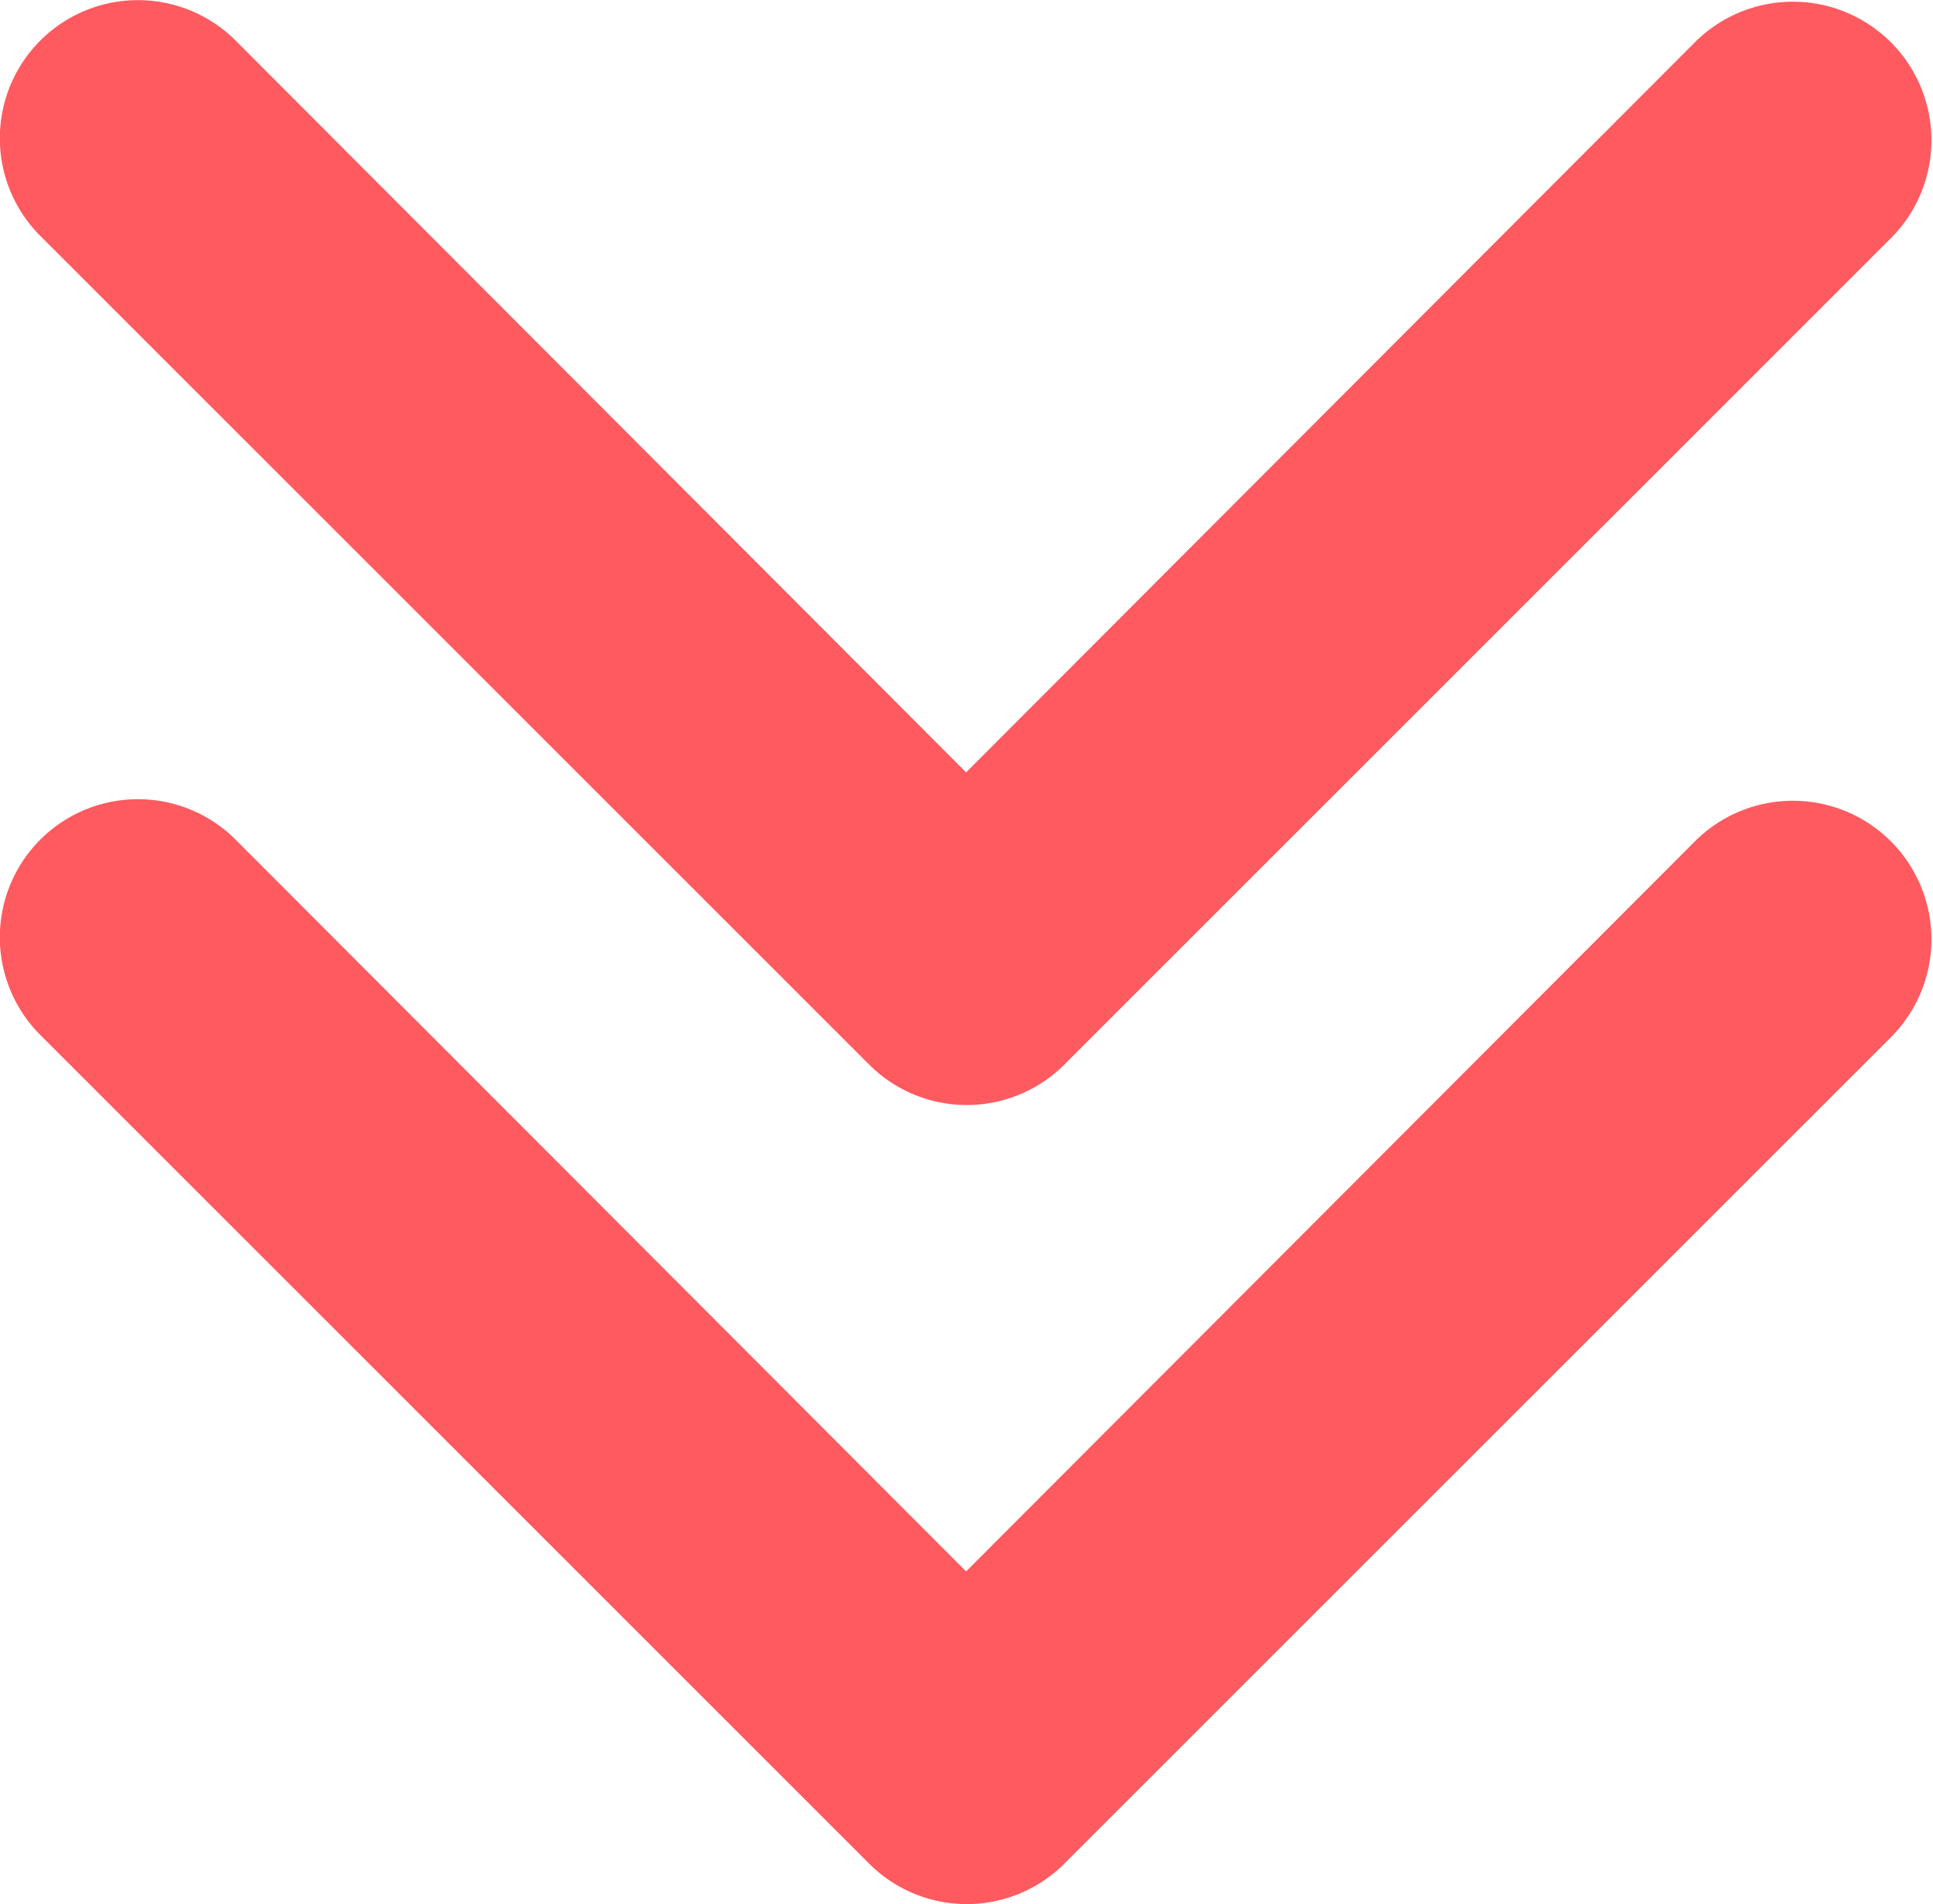 <svg xmlns="http://www.w3.org/2000/svg" width="12.093" height="11.914" viewBox="0 0 12.093 11.914">
  <g id="Group_38885" data-name="Group 38885" transform="translate(-675.392 -381.543)">
    <g id="_15" data-name="15" transform="translate(687.484 386.543) rotate(90)">
      <path id="Path_22098" data-name="Path 22098" d="M8.863,17.089a.864.864,0,0,1-.613-1.477l4.577-4.568L8.25,6.476A.867.867,0,0,1,9.476,5.25l5.181,5.181a.863.863,0,0,1,0,1.218L9.476,16.83a.864.864,0,0,1-.613.259Z" transform="translate(-7.994 -4.996)" fill="#ff5a5f"/>
    </g>
    <g id="_15-2" data-name="15" transform="translate(687.484 381.543) rotate(90)">
      <path id="Path_22098-2" data-name="Path 22098" d="M8.863,17.089a.864.864,0,0,1-.613-1.477l4.577-4.568L8.25,6.476A.867.867,0,0,1,9.476,5.25l5.181,5.181a.863.863,0,0,1,0,1.218L9.476,16.83a.864.864,0,0,1-.613.259Z" transform="translate(-7.994 -4.996)" fill="#ff5a5f"/>
    </g>
  </g>
</svg>
